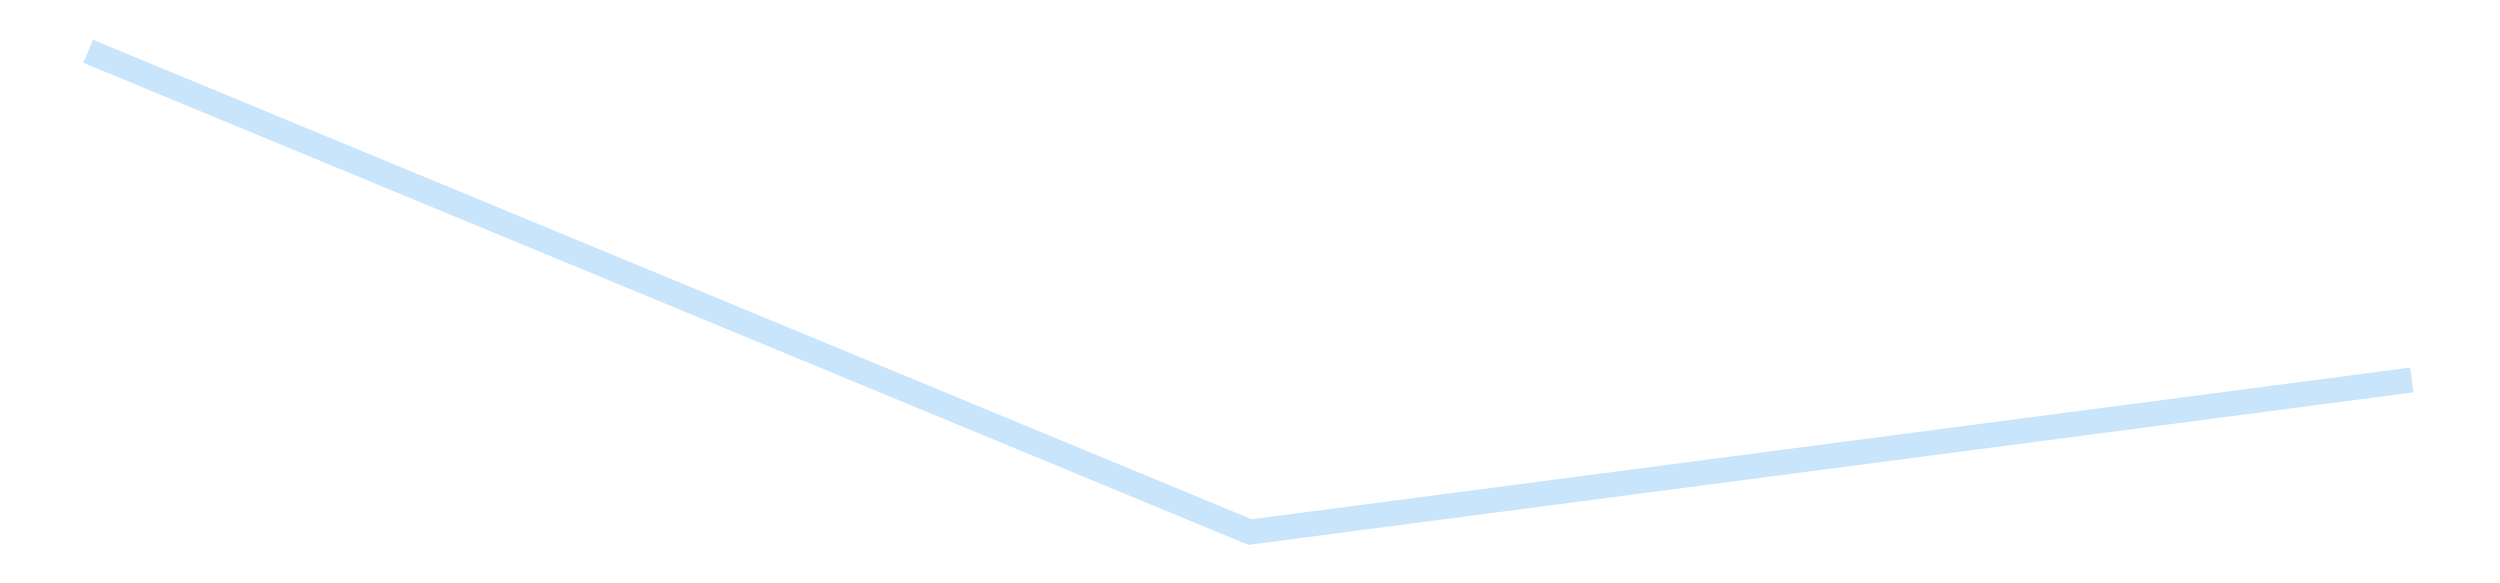 <?xml version='1.0' encoding='utf-8'?>
<svg xmlns="http://www.w3.org/2000/svg" xmlns:xlink="http://www.w3.org/1999/xlink" id="chart-2af976f8-843b-4a3e-a06a-754b1052ff80" class="pygal-chart pygal-sparkline" viewBox="0 0 300 70" width="300" height="70"><!--Generated with pygal 3.0.4 (lxml) ©Kozea 2012-2016 on 2025-08-24--><!--http://pygal.org--><!--http://github.com/Kozea/pygal--><defs><style type="text/css">#chart-2af976f8-843b-4a3e-a06a-754b1052ff80{-webkit-user-select:none;-webkit-font-smoothing:antialiased;font-family:Consolas,"Liberation Mono",Menlo,Courier,monospace}#chart-2af976f8-843b-4a3e-a06a-754b1052ff80 .title{font-family:Consolas,"Liberation Mono",Menlo,Courier,monospace;font-size:16px}#chart-2af976f8-843b-4a3e-a06a-754b1052ff80 .legends .legend text{font-family:Consolas,"Liberation Mono",Menlo,Courier,monospace;font-size:14px}#chart-2af976f8-843b-4a3e-a06a-754b1052ff80 .axis text{font-family:Consolas,"Liberation Mono",Menlo,Courier,monospace;font-size:10px}#chart-2af976f8-843b-4a3e-a06a-754b1052ff80 .axis text.major{font-family:Consolas,"Liberation Mono",Menlo,Courier,monospace;font-size:10px}#chart-2af976f8-843b-4a3e-a06a-754b1052ff80 .text-overlay text.value{font-family:Consolas,"Liberation Mono",Menlo,Courier,monospace;font-size:16px}#chart-2af976f8-843b-4a3e-a06a-754b1052ff80 .text-overlay text.label{font-family:Consolas,"Liberation Mono",Menlo,Courier,monospace;font-size:10px}#chart-2af976f8-843b-4a3e-a06a-754b1052ff80 .tooltip{font-family:Consolas,"Liberation Mono",Menlo,Courier,monospace;font-size:14px}#chart-2af976f8-843b-4a3e-a06a-754b1052ff80 text.no_data{font-family:Consolas,"Liberation Mono",Menlo,Courier,monospace;font-size:64px}
#chart-2af976f8-843b-4a3e-a06a-754b1052ff80{background-color:transparent}#chart-2af976f8-843b-4a3e-a06a-754b1052ff80 path,#chart-2af976f8-843b-4a3e-a06a-754b1052ff80 line,#chart-2af976f8-843b-4a3e-a06a-754b1052ff80 rect,#chart-2af976f8-843b-4a3e-a06a-754b1052ff80 circle{-webkit-transition:150ms;-moz-transition:150ms;transition:150ms}#chart-2af976f8-843b-4a3e-a06a-754b1052ff80 .graph &gt; .background{fill:transparent}#chart-2af976f8-843b-4a3e-a06a-754b1052ff80 .plot &gt; .background{fill:transparent}#chart-2af976f8-843b-4a3e-a06a-754b1052ff80 .graph{fill:rgba(0,0,0,.87)}#chart-2af976f8-843b-4a3e-a06a-754b1052ff80 text.no_data{fill:rgba(0,0,0,1)}#chart-2af976f8-843b-4a3e-a06a-754b1052ff80 .title{fill:rgba(0,0,0,1)}#chart-2af976f8-843b-4a3e-a06a-754b1052ff80 .legends .legend text{fill:rgba(0,0,0,.87)}#chart-2af976f8-843b-4a3e-a06a-754b1052ff80 .legends .legend:hover text{fill:rgba(0,0,0,1)}#chart-2af976f8-843b-4a3e-a06a-754b1052ff80 .axis .line{stroke:rgba(0,0,0,1)}#chart-2af976f8-843b-4a3e-a06a-754b1052ff80 .axis .guide.line{stroke:rgba(0,0,0,.54)}#chart-2af976f8-843b-4a3e-a06a-754b1052ff80 .axis .major.line{stroke:rgba(0,0,0,.87)}#chart-2af976f8-843b-4a3e-a06a-754b1052ff80 .axis text.major{fill:rgba(0,0,0,1)}#chart-2af976f8-843b-4a3e-a06a-754b1052ff80 .axis.y .guides:hover .guide.line,#chart-2af976f8-843b-4a3e-a06a-754b1052ff80 .line-graph .axis.x .guides:hover .guide.line,#chart-2af976f8-843b-4a3e-a06a-754b1052ff80 .stackedline-graph .axis.x .guides:hover .guide.line,#chart-2af976f8-843b-4a3e-a06a-754b1052ff80 .xy-graph .axis.x .guides:hover .guide.line{stroke:rgba(0,0,0,1)}#chart-2af976f8-843b-4a3e-a06a-754b1052ff80 .axis .guides:hover text{fill:rgba(0,0,0,1)}#chart-2af976f8-843b-4a3e-a06a-754b1052ff80 .reactive{fill-opacity:.7;stroke-opacity:.8;stroke-width:3}#chart-2af976f8-843b-4a3e-a06a-754b1052ff80 .ci{stroke:rgba(0,0,0,.87)}#chart-2af976f8-843b-4a3e-a06a-754b1052ff80 .reactive.active,#chart-2af976f8-843b-4a3e-a06a-754b1052ff80 .active .reactive{fill-opacity:.8;stroke-opacity:.9;stroke-width:4}#chart-2af976f8-843b-4a3e-a06a-754b1052ff80 .ci .reactive.active{stroke-width:1.5}#chart-2af976f8-843b-4a3e-a06a-754b1052ff80 .series text{fill:rgba(0,0,0,1)}#chart-2af976f8-843b-4a3e-a06a-754b1052ff80 .tooltip rect{fill:transparent;stroke:rgba(0,0,0,1);-webkit-transition:opacity 150ms;-moz-transition:opacity 150ms;transition:opacity 150ms}#chart-2af976f8-843b-4a3e-a06a-754b1052ff80 .tooltip .label{fill:rgba(0,0,0,.87)}#chart-2af976f8-843b-4a3e-a06a-754b1052ff80 .tooltip .label{fill:rgba(0,0,0,.87)}#chart-2af976f8-843b-4a3e-a06a-754b1052ff80 .tooltip .legend{font-size:.8em;fill:rgba(0,0,0,.54)}#chart-2af976f8-843b-4a3e-a06a-754b1052ff80 .tooltip .x_label{font-size:.6em;fill:rgba(0,0,0,1)}#chart-2af976f8-843b-4a3e-a06a-754b1052ff80 .tooltip .xlink{font-size:.5em;text-decoration:underline}#chart-2af976f8-843b-4a3e-a06a-754b1052ff80 .tooltip .value{font-size:1.5em}#chart-2af976f8-843b-4a3e-a06a-754b1052ff80 .bound{font-size:.5em}#chart-2af976f8-843b-4a3e-a06a-754b1052ff80 .max-value{font-size:.75em;fill:rgba(0,0,0,.54)}#chart-2af976f8-843b-4a3e-a06a-754b1052ff80 .map-element{fill:transparent;stroke:rgba(0,0,0,.54) !important}#chart-2af976f8-843b-4a3e-a06a-754b1052ff80 .map-element .reactive{fill-opacity:inherit;stroke-opacity:inherit}#chart-2af976f8-843b-4a3e-a06a-754b1052ff80 .color-0,#chart-2af976f8-843b-4a3e-a06a-754b1052ff80 .color-0 a:visited{stroke:#bbdefb;fill:#bbdefb}#chart-2af976f8-843b-4a3e-a06a-754b1052ff80 .text-overlay .color-0 text{fill:black}
#chart-2af976f8-843b-4a3e-a06a-754b1052ff80 text.no_data{text-anchor:middle}#chart-2af976f8-843b-4a3e-a06a-754b1052ff80 .guide.line{fill:none}#chart-2af976f8-843b-4a3e-a06a-754b1052ff80 .centered{text-anchor:middle}#chart-2af976f8-843b-4a3e-a06a-754b1052ff80 .title{text-anchor:middle}#chart-2af976f8-843b-4a3e-a06a-754b1052ff80 .legends .legend text{fill-opacity:1}#chart-2af976f8-843b-4a3e-a06a-754b1052ff80 .axis.x text{text-anchor:middle}#chart-2af976f8-843b-4a3e-a06a-754b1052ff80 .axis.x:not(.web) text[transform]{text-anchor:start}#chart-2af976f8-843b-4a3e-a06a-754b1052ff80 .axis.x:not(.web) text[transform].backwards{text-anchor:end}#chart-2af976f8-843b-4a3e-a06a-754b1052ff80 .axis.y text{text-anchor:end}#chart-2af976f8-843b-4a3e-a06a-754b1052ff80 .axis.y text[transform].backwards{text-anchor:start}#chart-2af976f8-843b-4a3e-a06a-754b1052ff80 .axis.y2 text{text-anchor:start}#chart-2af976f8-843b-4a3e-a06a-754b1052ff80 .axis.y2 text[transform].backwards{text-anchor:end}#chart-2af976f8-843b-4a3e-a06a-754b1052ff80 .axis .guide.line{stroke-dasharray:4,4;stroke:black}#chart-2af976f8-843b-4a3e-a06a-754b1052ff80 .axis .major.guide.line{stroke-dasharray:6,6;stroke:black}#chart-2af976f8-843b-4a3e-a06a-754b1052ff80 .horizontal .axis.y .guide.line,#chart-2af976f8-843b-4a3e-a06a-754b1052ff80 .horizontal .axis.y2 .guide.line,#chart-2af976f8-843b-4a3e-a06a-754b1052ff80 .vertical .axis.x .guide.line{opacity:0}#chart-2af976f8-843b-4a3e-a06a-754b1052ff80 .horizontal .axis.always_show .guide.line,#chart-2af976f8-843b-4a3e-a06a-754b1052ff80 .vertical .axis.always_show .guide.line{opacity:1 !important}#chart-2af976f8-843b-4a3e-a06a-754b1052ff80 .axis.y .guides:hover .guide.line,#chart-2af976f8-843b-4a3e-a06a-754b1052ff80 .axis.y2 .guides:hover .guide.line,#chart-2af976f8-843b-4a3e-a06a-754b1052ff80 .axis.x .guides:hover .guide.line{opacity:1}#chart-2af976f8-843b-4a3e-a06a-754b1052ff80 .axis .guides:hover text{opacity:1}#chart-2af976f8-843b-4a3e-a06a-754b1052ff80 .nofill{fill:none}#chart-2af976f8-843b-4a3e-a06a-754b1052ff80 .subtle-fill{fill-opacity:.2}#chart-2af976f8-843b-4a3e-a06a-754b1052ff80 .dot{stroke-width:1px;fill-opacity:1;stroke-opacity:1}#chart-2af976f8-843b-4a3e-a06a-754b1052ff80 .dot.active{stroke-width:5px}#chart-2af976f8-843b-4a3e-a06a-754b1052ff80 .dot.negative{fill:transparent}#chart-2af976f8-843b-4a3e-a06a-754b1052ff80 text,#chart-2af976f8-843b-4a3e-a06a-754b1052ff80 tspan{stroke:none !important}#chart-2af976f8-843b-4a3e-a06a-754b1052ff80 .series text.active{opacity:1}#chart-2af976f8-843b-4a3e-a06a-754b1052ff80 .tooltip rect{fill-opacity:.95;stroke-width:.5}#chart-2af976f8-843b-4a3e-a06a-754b1052ff80 .tooltip text{fill-opacity:1}#chart-2af976f8-843b-4a3e-a06a-754b1052ff80 .showable{visibility:hidden}#chart-2af976f8-843b-4a3e-a06a-754b1052ff80 .showable.shown{visibility:visible}#chart-2af976f8-843b-4a3e-a06a-754b1052ff80 .gauge-background{fill:rgba(229,229,229,1);stroke:none}#chart-2af976f8-843b-4a3e-a06a-754b1052ff80 .bg-lines{stroke:transparent;stroke-width:2px}</style><script type="text/javascript">window.pygal = window.pygal || {};window.pygal.config = window.pygal.config || {};window.pygal.config['2af976f8-843b-4a3e-a06a-754b1052ff80'] = {"allow_interruptions": false, "box_mode": "extremes", "classes": ["pygal-chart", "pygal-sparkline"], "css": ["file://style.css", "file://graph.css"], "defs": [], "disable_xml_declaration": false, "dots_size": 2.5, "dynamic_print_values": false, "explicit_size": true, "fill": false, "force_uri_protocol": "https", "formatter": null, "half_pie": false, "height": 70, "include_x_axis": false, "inner_radius": 0, "interpolate": null, "interpolation_parameters": {}, "interpolation_precision": 250, "inverse_y_axis": false, "js": [], "legend_at_bottom": false, "legend_at_bottom_columns": null, "legend_box_size": 12, "logarithmic": false, "margin": 5, "margin_bottom": null, "margin_left": null, "margin_right": null, "margin_top": null, "max_scale": 2, "min_scale": 1, "missing_value_fill_truncation": "x", "no_data_text": "", "no_prefix": false, "order_min": null, "pretty_print": false, "print_labels": false, "print_values": false, "print_values_position": "center", "print_zeroes": true, "range": null, "rounded_bars": null, "secondary_range": null, "show_dots": false, "show_legend": false, "show_minor_x_labels": true, "show_minor_y_labels": true, "show_only_major_dots": false, "show_x_guides": false, "show_x_labels": false, "show_y_guides": true, "show_y_labels": false, "spacing": 0, "stack_from_top": false, "strict": false, "stroke": true, "stroke_style": null, "style": {"background": "transparent", "ci_colors": [], "colors": ["#bbdefb"], "dot_opacity": "1", "font_family": "Consolas, \"Liberation Mono\", Menlo, Courier, monospace", "foreground": "rgba(0, 0, 0, .87)", "foreground_strong": "rgba(0, 0, 0, 1)", "foreground_subtle": "rgba(0, 0, 0, .54)", "guide_stroke_color": "black", "guide_stroke_dasharray": "4,4", "label_font_family": "Consolas, \"Liberation Mono\", Menlo, Courier, monospace", "label_font_size": 10, "legend_font_family": "Consolas, \"Liberation Mono\", Menlo, Courier, monospace", "legend_font_size": 14, "major_guide_stroke_color": "black", "major_guide_stroke_dasharray": "6,6", "major_label_font_family": "Consolas, \"Liberation Mono\", Menlo, Courier, monospace", "major_label_font_size": 10, "no_data_font_family": "Consolas, \"Liberation Mono\", Menlo, Courier, monospace", "no_data_font_size": 64, "opacity": ".7", "opacity_hover": ".8", "plot_background": "transparent", "stroke_opacity": ".8", "stroke_opacity_hover": ".9", "stroke_width": 3, "stroke_width_hover": "4", "title_font_family": "Consolas, \"Liberation Mono\", Menlo, Courier, monospace", "title_font_size": 16, "tooltip_font_family": "Consolas, \"Liberation Mono\", Menlo, Courier, monospace", "tooltip_font_size": 14, "transition": "150ms", "value_background": "rgba(229, 229, 229, 1)", "value_colors": [], "value_font_family": "Consolas, \"Liberation Mono\", Menlo, Courier, monospace", "value_font_size": 16, "value_label_font_family": "Consolas, \"Liberation Mono\", Menlo, Courier, monospace", "value_label_font_size": 10}, "title": null, "tooltip_border_radius": 0, "tooltip_fancy_mode": true, "truncate_label": null, "truncate_legend": null, "width": 300, "x_label_rotation": 0, "x_labels": null, "x_labels_major": null, "x_labels_major_count": null, "x_labels_major_every": null, "x_title": null, "xrange": null, "y_label_rotation": 0, "y_labels": null, "y_labels_major": null, "y_labels_major_count": null, "y_labels_major_every": null, "y_title": null, "zero": 0, "legends": [""]}</script></defs><title>Pygal</title><g class="graph line-graph vertical"><rect x="0" y="0" width="300" height="70" class="background"/><g transform="translate(5, 5)" class="plot"><rect x="0" y="0" width="290" height="60" class="background"/><g class="series serie-0 color-0"><path d="M5.577 1.154 L145 58.846 284.423 40.595" class="line reactive nofill"/></g></g><g class="titles"/><g transform="translate(5, 5)" class="plot overlay"><g class="series serie-0 color-0"/></g><g transform="translate(5, 5)" class="plot text-overlay"><g class="series serie-0 color-0"/></g><g transform="translate(5, 5)" class="plot tooltip-overlay"><g transform="translate(0 0)" style="opacity: 0" class="tooltip"><rect rx="0" ry="0" width="0" height="0" class="tooltip-box"/><g class="text"/></g></g></g></svg>